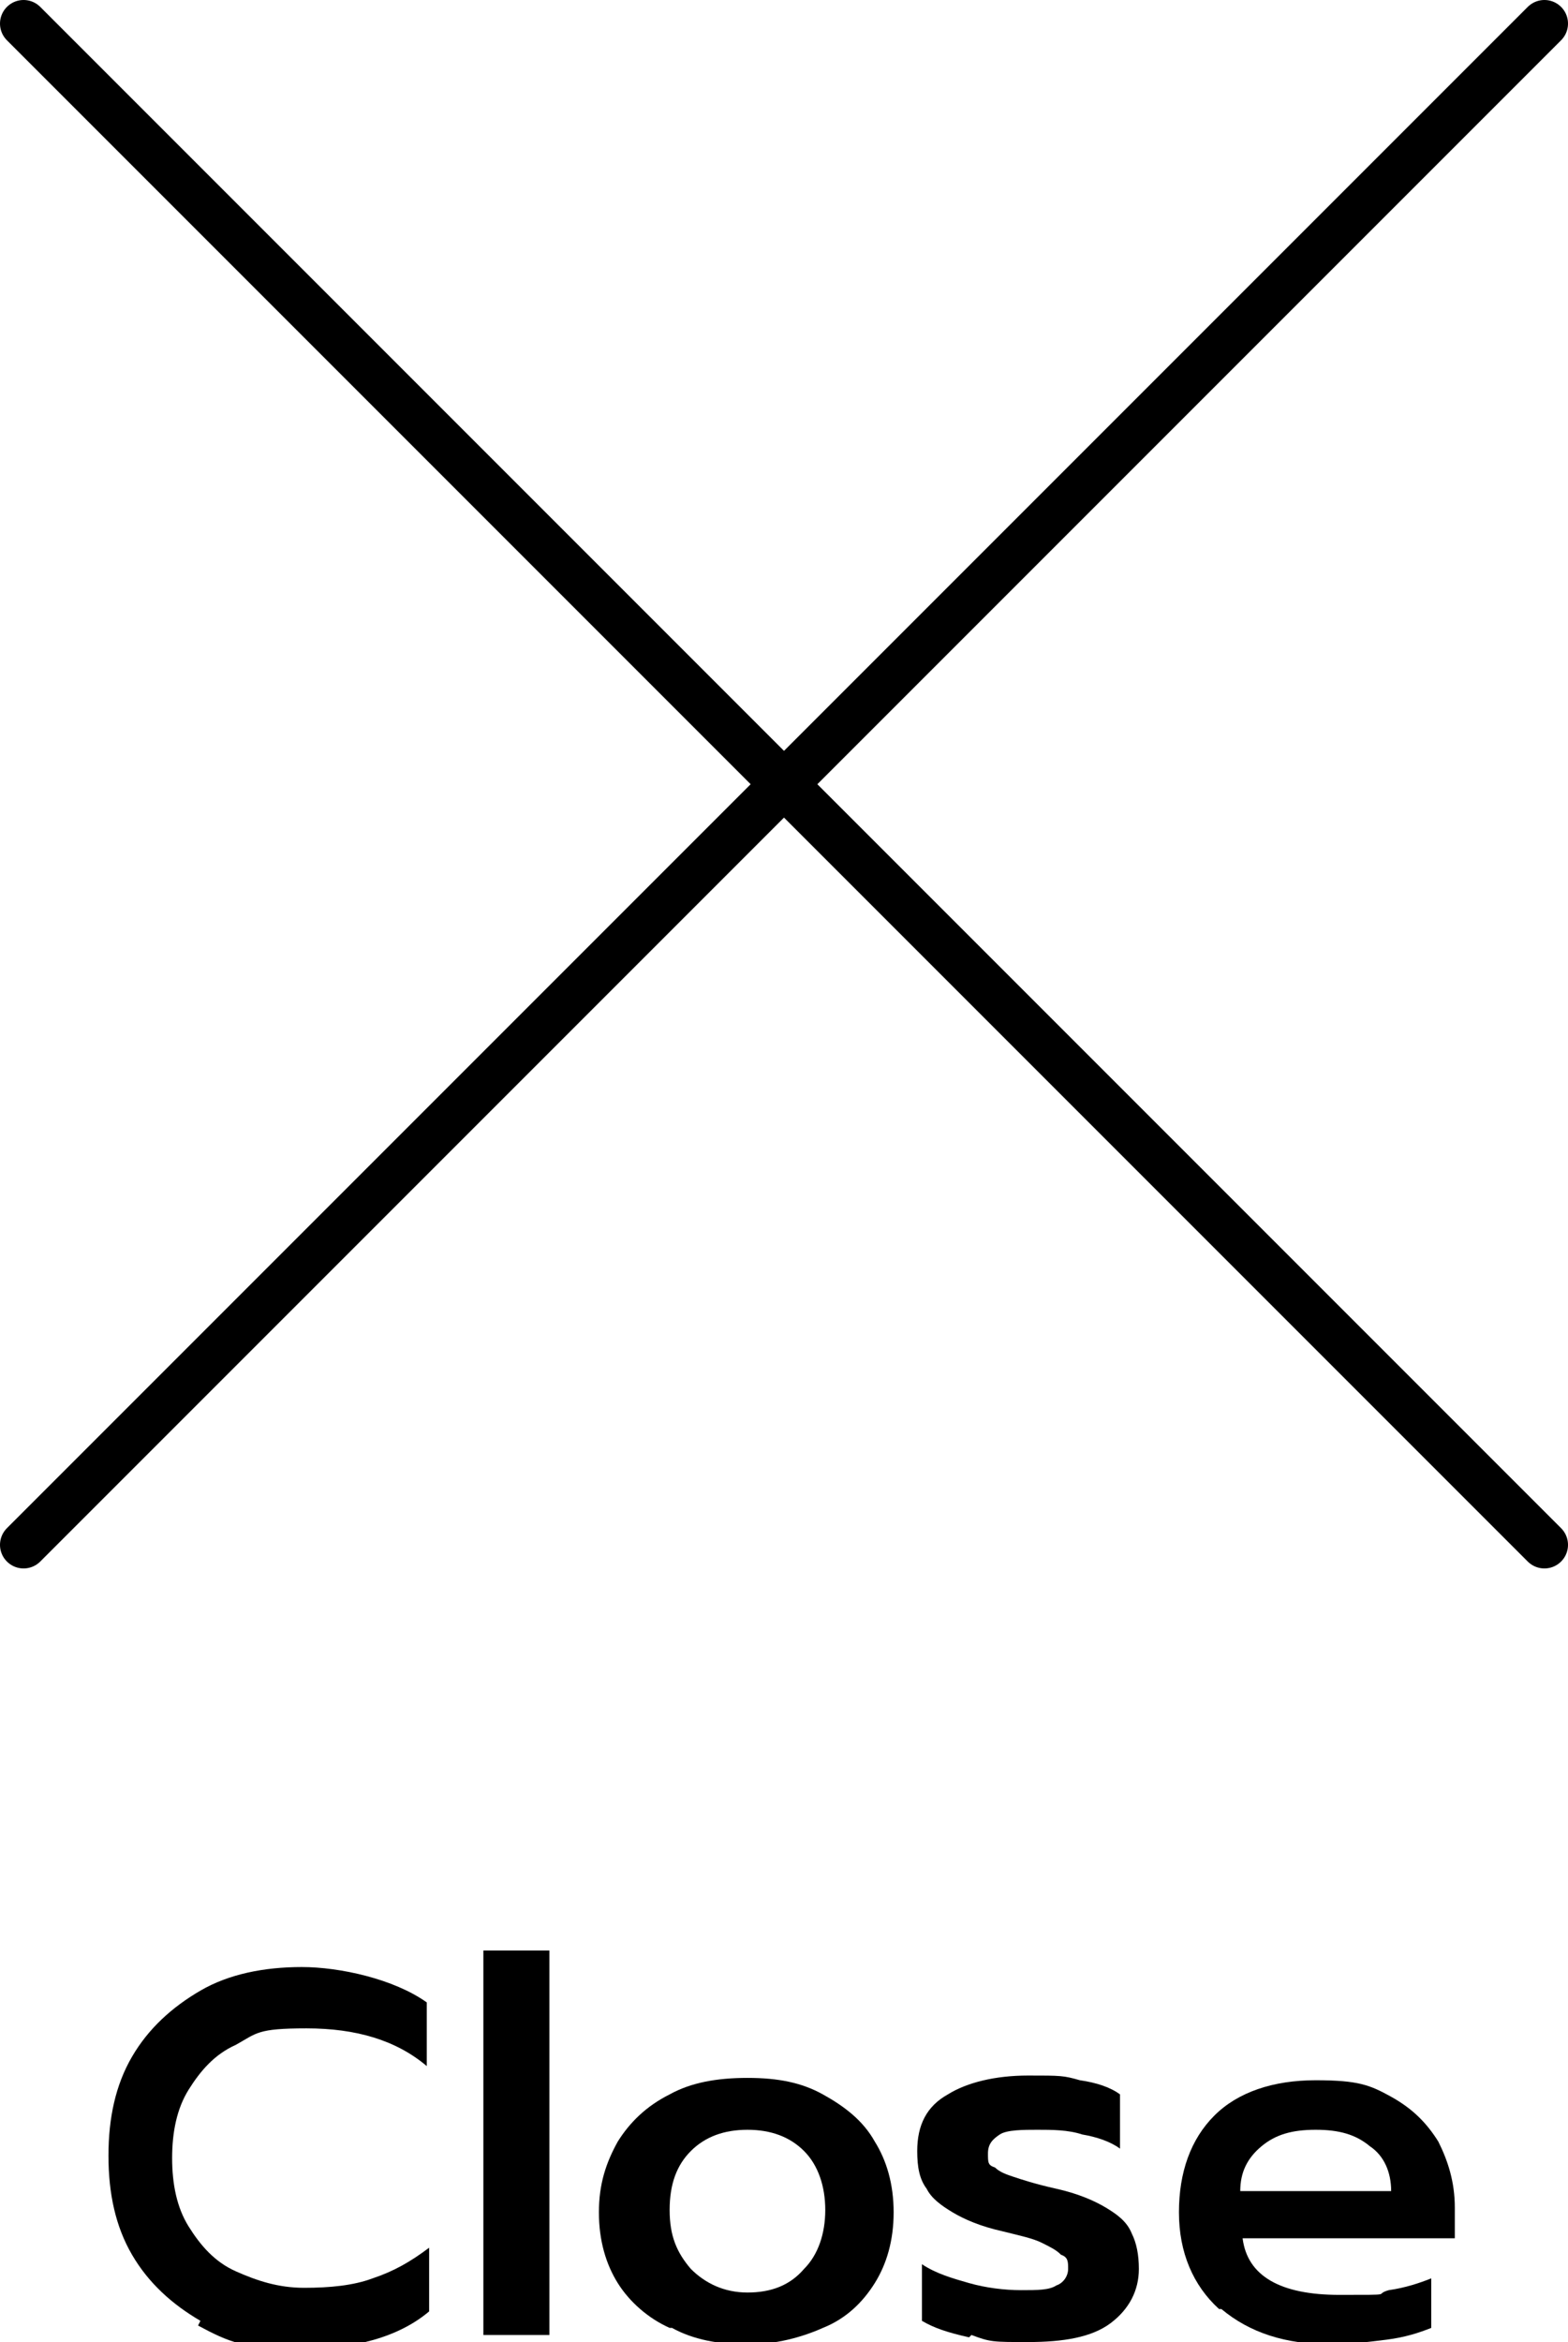 <?xml version="1.0" encoding="UTF-8"?>
<svg xmlns="http://www.w3.org/2000/svg" version="1.1" viewBox="0 0 66.5 99.3">
  <defs>
    <style>
      .cls-1 {
        fill: none;
        stroke: #000;
        stroke-linecap: round;
        stroke-width: 2px;
      }

      .cls-2 {
        isolation: isolate;
      }
    </style>
  </defs>
  <!-- Generator: Adobe Illustrator 28.7.1, SVG Export Plug-In . SVG Version: 1.2.0 Build 142)  -->
  <g>
    <g id="_レイヤー_1" data-name="レイヤー_1">
      <g id="Close" class="cls-2">
        <g class="cls-2">
          <path d="M8.5,98.4c-1.2-.7-2.2-1.6-2.9-2.8-.7-1.2-1-2.6-1-4.2s.3-3,1-4.2c.7-1.2,1.7-2.1,2.9-2.8s2.7-1,4.3-1,3.9.5,5.3,1.5v2.7c-1.3-1.1-3-1.6-5.1-1.6s-2.1.2-3,.7c-.9.4-1.5,1.1-2,1.9s-.7,1.8-.7,2.9.2,2.1.7,2.9c.5.8,1.1,1.5,2,1.9s1.8.7,2.9.7,2.1-.1,2.9-.4c.9-.3,1.6-.7,2.4-1.3v2.7c-1.3,1.1-3.2,1.6-5.5,1.6s-3-.3-4.3-1Z"/>
          <path d="M20.5,82.7h2.8v16.3h-2.8v-16.3Z"/>
          <path d="M28.4,98.7c-.9-.4-1.7-1.1-2.2-1.9-.5-.8-.8-1.8-.8-3s.3-2.1.8-3c.5-.8,1.2-1.5,2.2-2,.9-.5,2-.7,3.3-.7s2.3.2,3.2.7c.9.5,1.7,1.1,2.2,2,.5.8.8,1.8.8,3s-.3,2.2-.8,3c-.5.8-1.2,1.5-2.2,1.9-.9.4-2,.7-3.2.7s-2.3-.2-3.2-.7ZM34.1,96.2c.6-.6.9-1.5.9-2.5s-.3-1.9-.9-2.5-1.4-.9-2.4-.9-1.8.3-2.4.9c-.6.6-.9,1.4-.9,2.5s.3,1.8.9,2.5c.6.6,1.4,1,2.4,1s1.8-.3,2.4-1Z"/>
          <path d="M41.1,99.1c-.9-.2-1.5-.4-2-.7v-2.4c.6.4,1.3.6,2,.8s1.5.3,2.2.3,1.2,0,1.5-.2c.3-.1.5-.4.5-.7s0-.5-.3-.6c-.2-.2-.4-.3-.8-.5s-.9-.3-1.7-.5c-.9-.2-1.6-.5-2.1-.8s-.9-.6-1.1-1c-.3-.4-.4-.9-.4-1.6,0-1.1.4-1.9,1.3-2.4.8-.5,2-.8,3.4-.8s1.5,0,2.2.2c.7.1,1.3.3,1.7.6v2.3c-.4-.3-1-.5-1.6-.6-.6-.2-1.3-.2-1.9-.2s-1.3,0-1.6.2-.5.4-.5.8,0,.5.3.6c.2.2.5.3.8.4.3.1.9.3,1.8.5.9.2,1.6.5,2.1.8.5.3.9.6,1.1,1.1.2.4.3.9.3,1.5,0,.9-.4,1.7-1.2,2.3-.8.6-2,.8-3.5.8s-1.6,0-2.4-.3Z"/>
          <path d="M51.7,97.9c-1.1-1-1.7-2.4-1.7-4.1s.5-3.1,1.5-4.1c1-1,2.5-1.5,4.3-1.5s2.3.2,3.2.7c.9.5,1.5,1.1,2,1.9.4.8.7,1.7.7,2.8v1.3h-9c.2,1.6,1.6,2.4,4.1,2.4s1.4,0,2.1-.2c.7-.1,1.3-.3,1.8-.5v2.1c-.5.2-1.1.4-1.9.5s-1.6.2-2.3.2c-2,0-3.5-.5-4.7-1.5ZM59,92.9c0-.8-.3-1.5-.9-1.9-.6-.5-1.3-.7-2.3-.7s-1.7.2-2.3.7-.9,1.1-.9,1.9h6.4Z"/>
        </g>
      </g>
      <path id="_パス_308" data-name="パス_308" class="cls-1" d="M65.5,1L1,65.5"/>
      <path id="_パス_309" data-name="パス_309" class="cls-1" d="M1,1l64.5,64.5"/>
    </g>
  </g>
</svg>